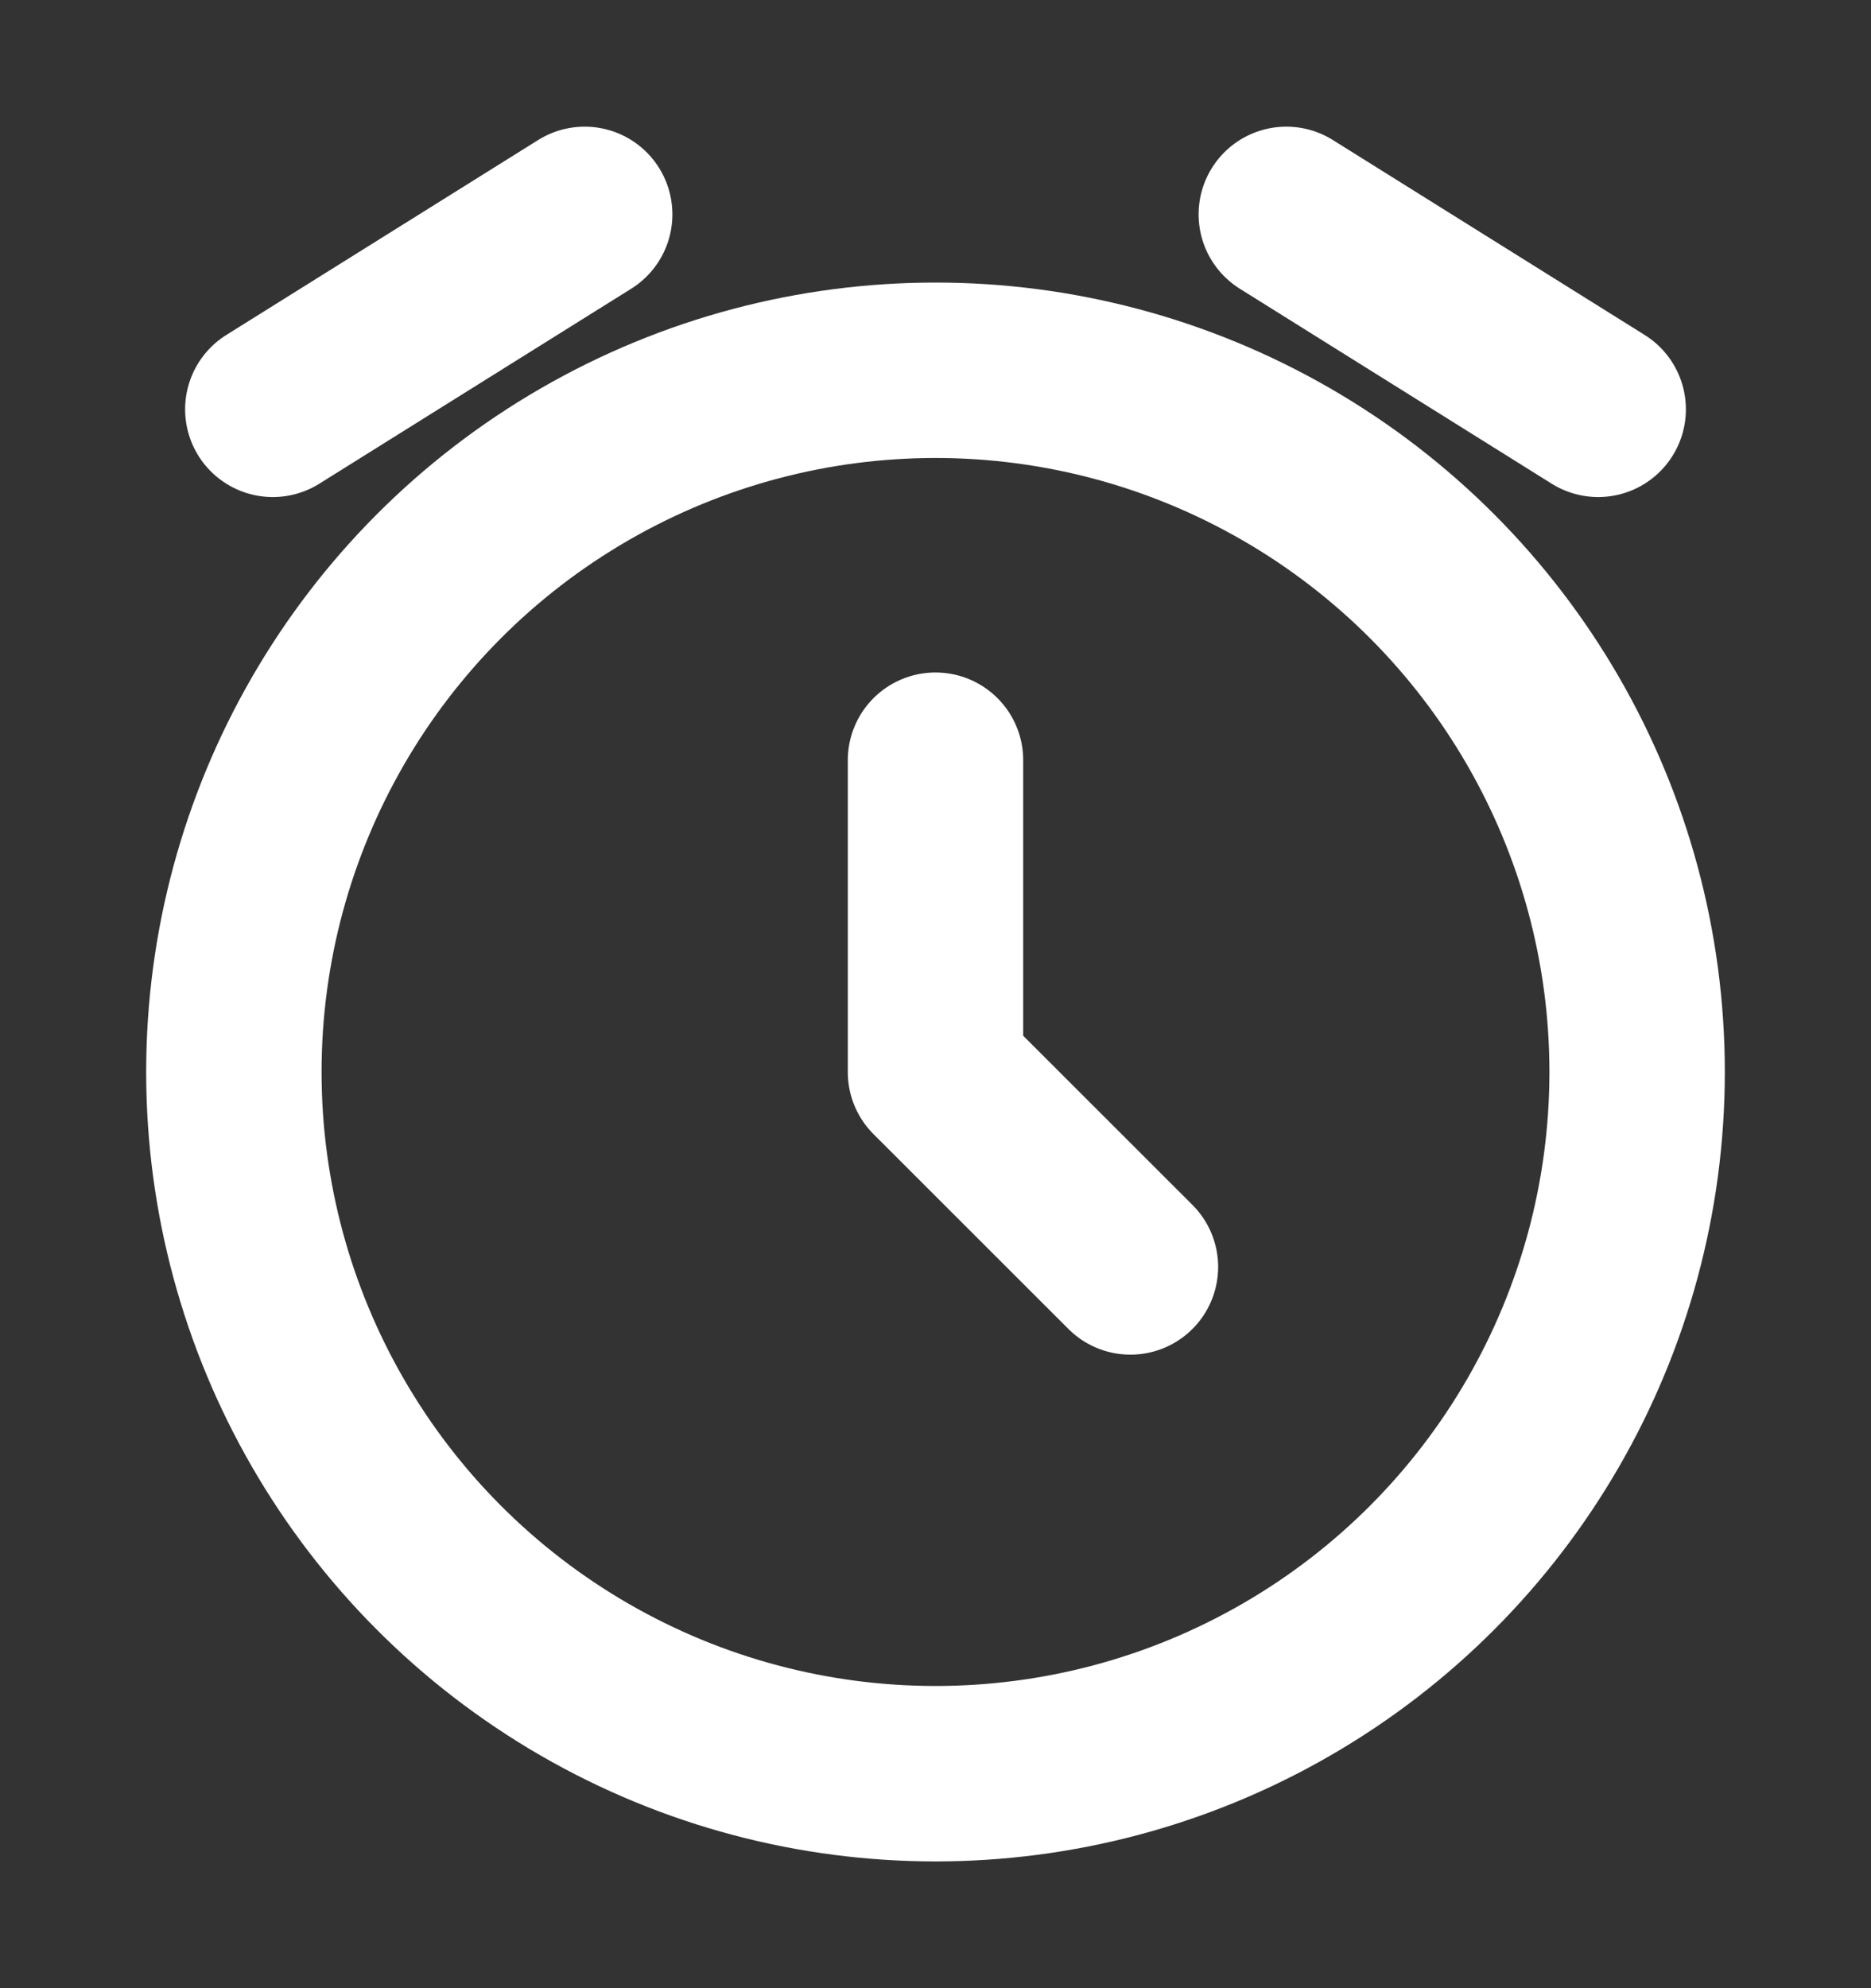 <svg width="16" height="17" viewBox="0 0 16 17" fill="none" xmlns="http://www.w3.org/2000/svg">
<rect x="0" y="0" width="16" height="17" fill="#333333" stroke="none"/>
<circle cx="8" cy="9.166" r="6" stroke="white" stroke-width="1.5"/>
<path d="M8 6.5V9.167L9.667 10.833" stroke="white" stroke-width="1.5" stroke-linecap="round" stroke-linejoin="round"/>
<path d="M2.333 3.5L5 1.833" stroke="white" stroke-width="1.5" stroke-linecap="round" stroke-linejoin="round"/>
<path d="M13.667 3.5L11 1.833" stroke="white" stroke-width="1.5" stroke-linecap="round" stroke-linejoin="round"/>
</svg>
